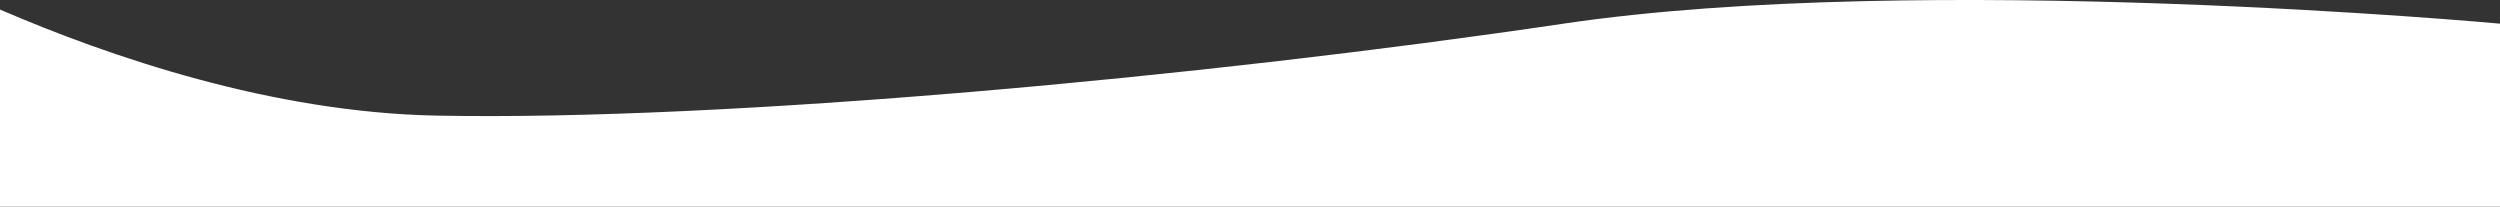 <svg xmlns="http://www.w3.org/2000/svg" id="Calque_1" data-name="Calque 1" viewBox="0 0 714.97 59.11"><rect x="0" y="0" width="714.97" height="59.11" fill="#333333" stroke="none"/><defs><style>      .cls-1 {        fill: #fff;        stroke-width: 0px;      }    </style></defs><path class="cls-1" d="M714.97,6.77v188.23H0V2.73c31.4,13.54,77.86,29.42,124.74,30.33,82.54,1.61,219.55-11.05,322.37-26.29,102.83-15.24,267.86,0,267.86,0Z"></path></svg>